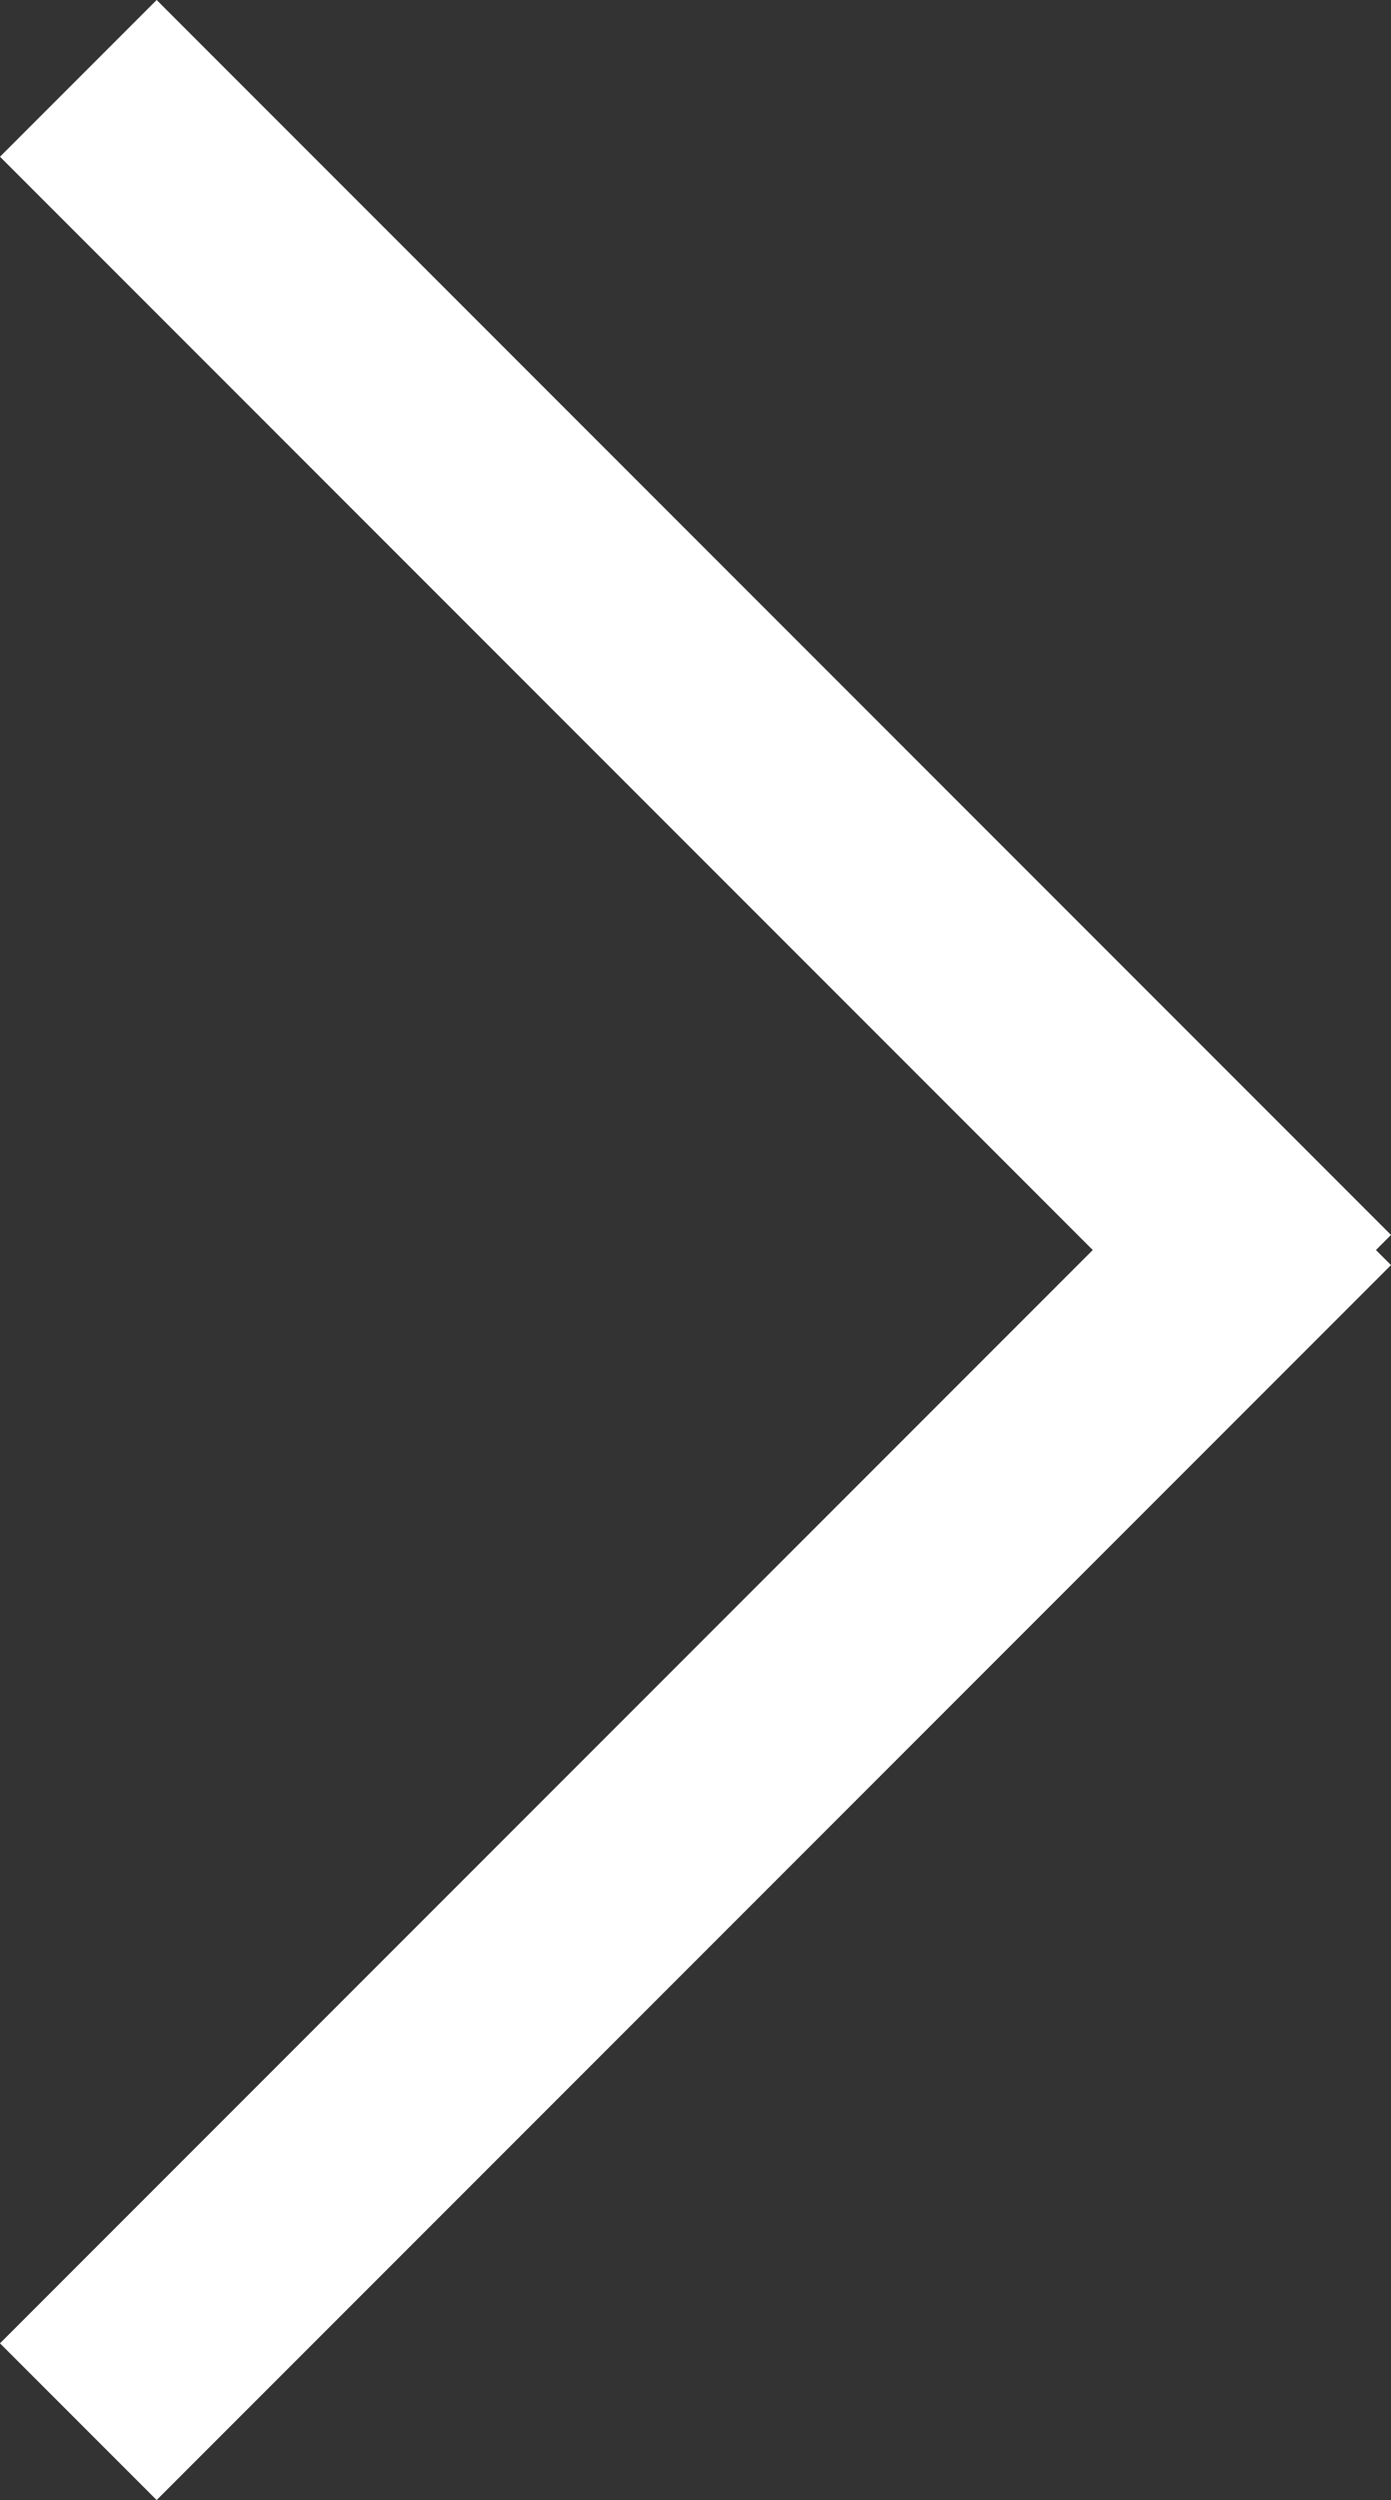 <svg xmlns="http://www.w3.org/2000/svg" width="12.556" height="22.556" viewBox="0 0 12.556 22.556">
  <rect x="0" y="0" width="12.556" height="22.556" fill="#333333" stroke="none"/>
  <path id="_" data-name="&gt;" d="M641.222,890.364l9.864-9.864-9.864-9.864,1.414-1.414,11.142,11.142-.136.136.136.136-11.142,11.142Z" transform="translate(-641.222 -869.222)" fill="#fff"/>
</svg>
